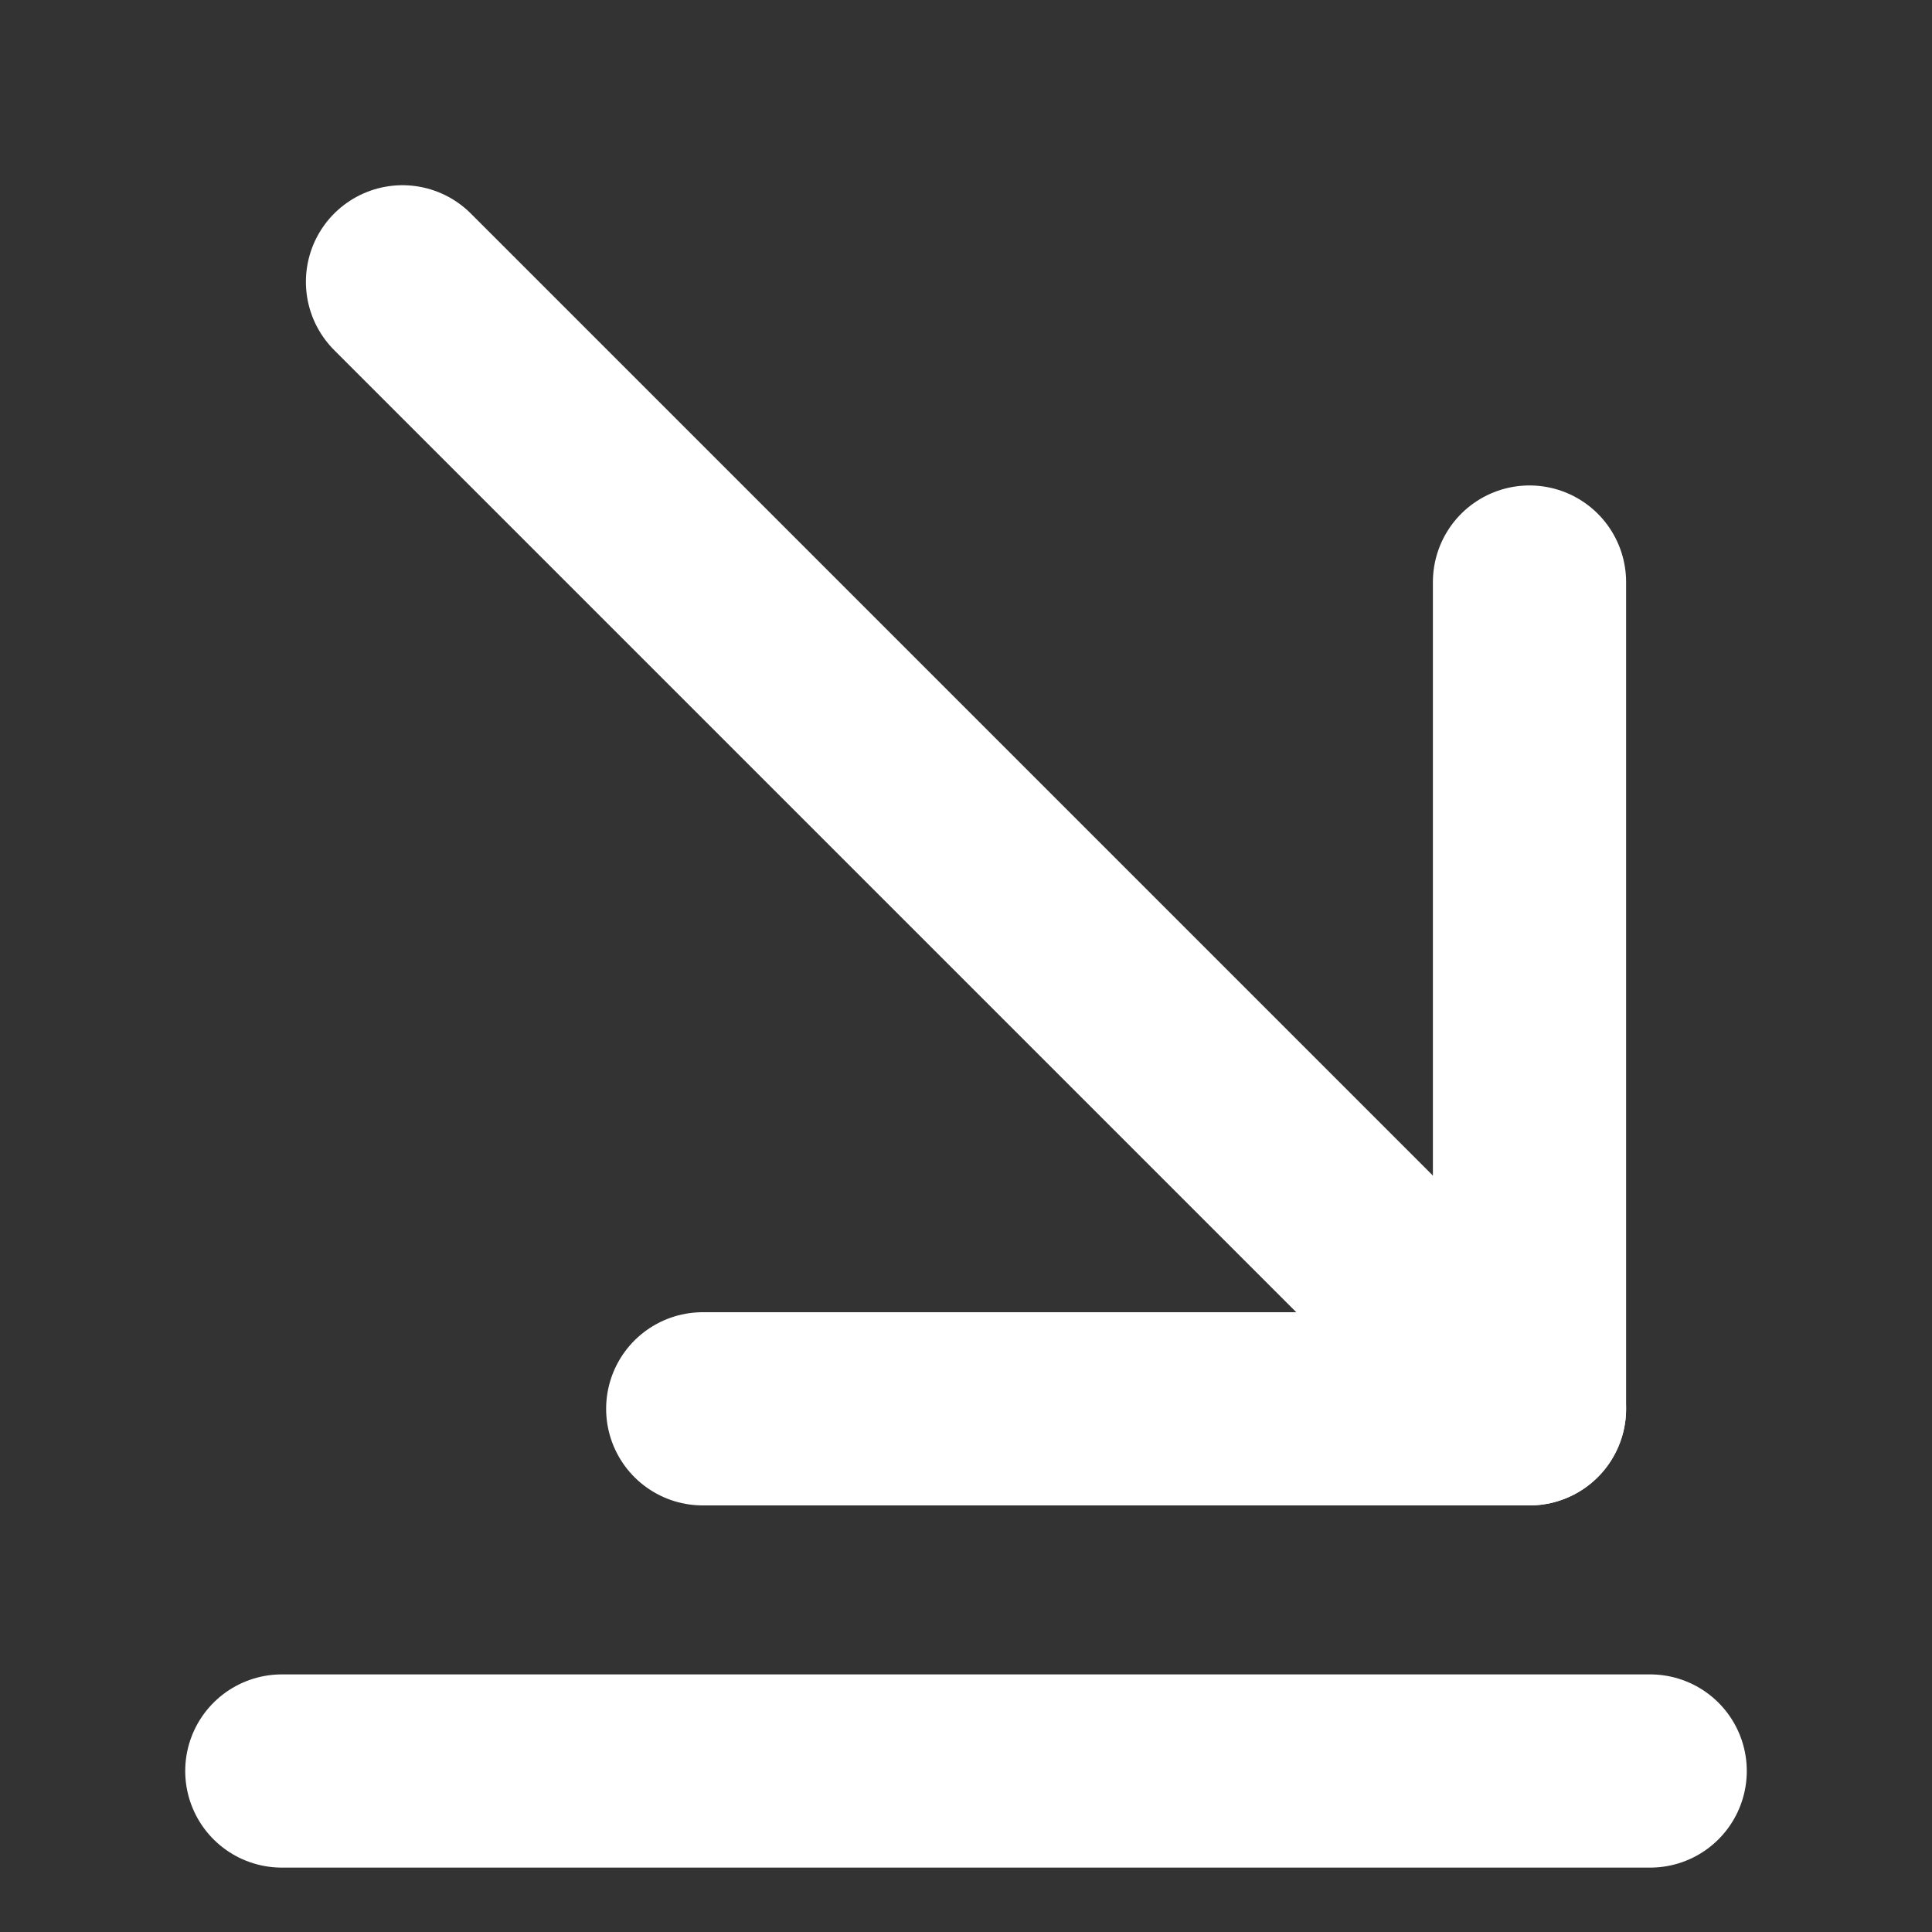 <?xml version="1.0" encoding="UTF-8"?> <svg xmlns="http://www.w3.org/2000/svg" width="15" height="15" viewBox="0 0 15 15" fill="none"><rect x="0" y="0" width="15" height="15" fill="#333333" stroke="none"/><path d="M11.875 10.938L3.125 2.188" stroke="white" stroke-width="1.5" stroke-miterlimit="10" stroke-linecap="round" stroke-linejoin="round"></path><path d="M11.875 4.519V10.938H5.456" stroke="white" stroke-width="1.5" stroke-miterlimit="10" stroke-linecap="round" stroke-linejoin="round"></path><path d="M12.812 13.75H2.188" stroke="white" stroke-width="1.5" stroke-miterlimit="10" stroke-linecap="round" stroke-linejoin="round"></path></svg> 